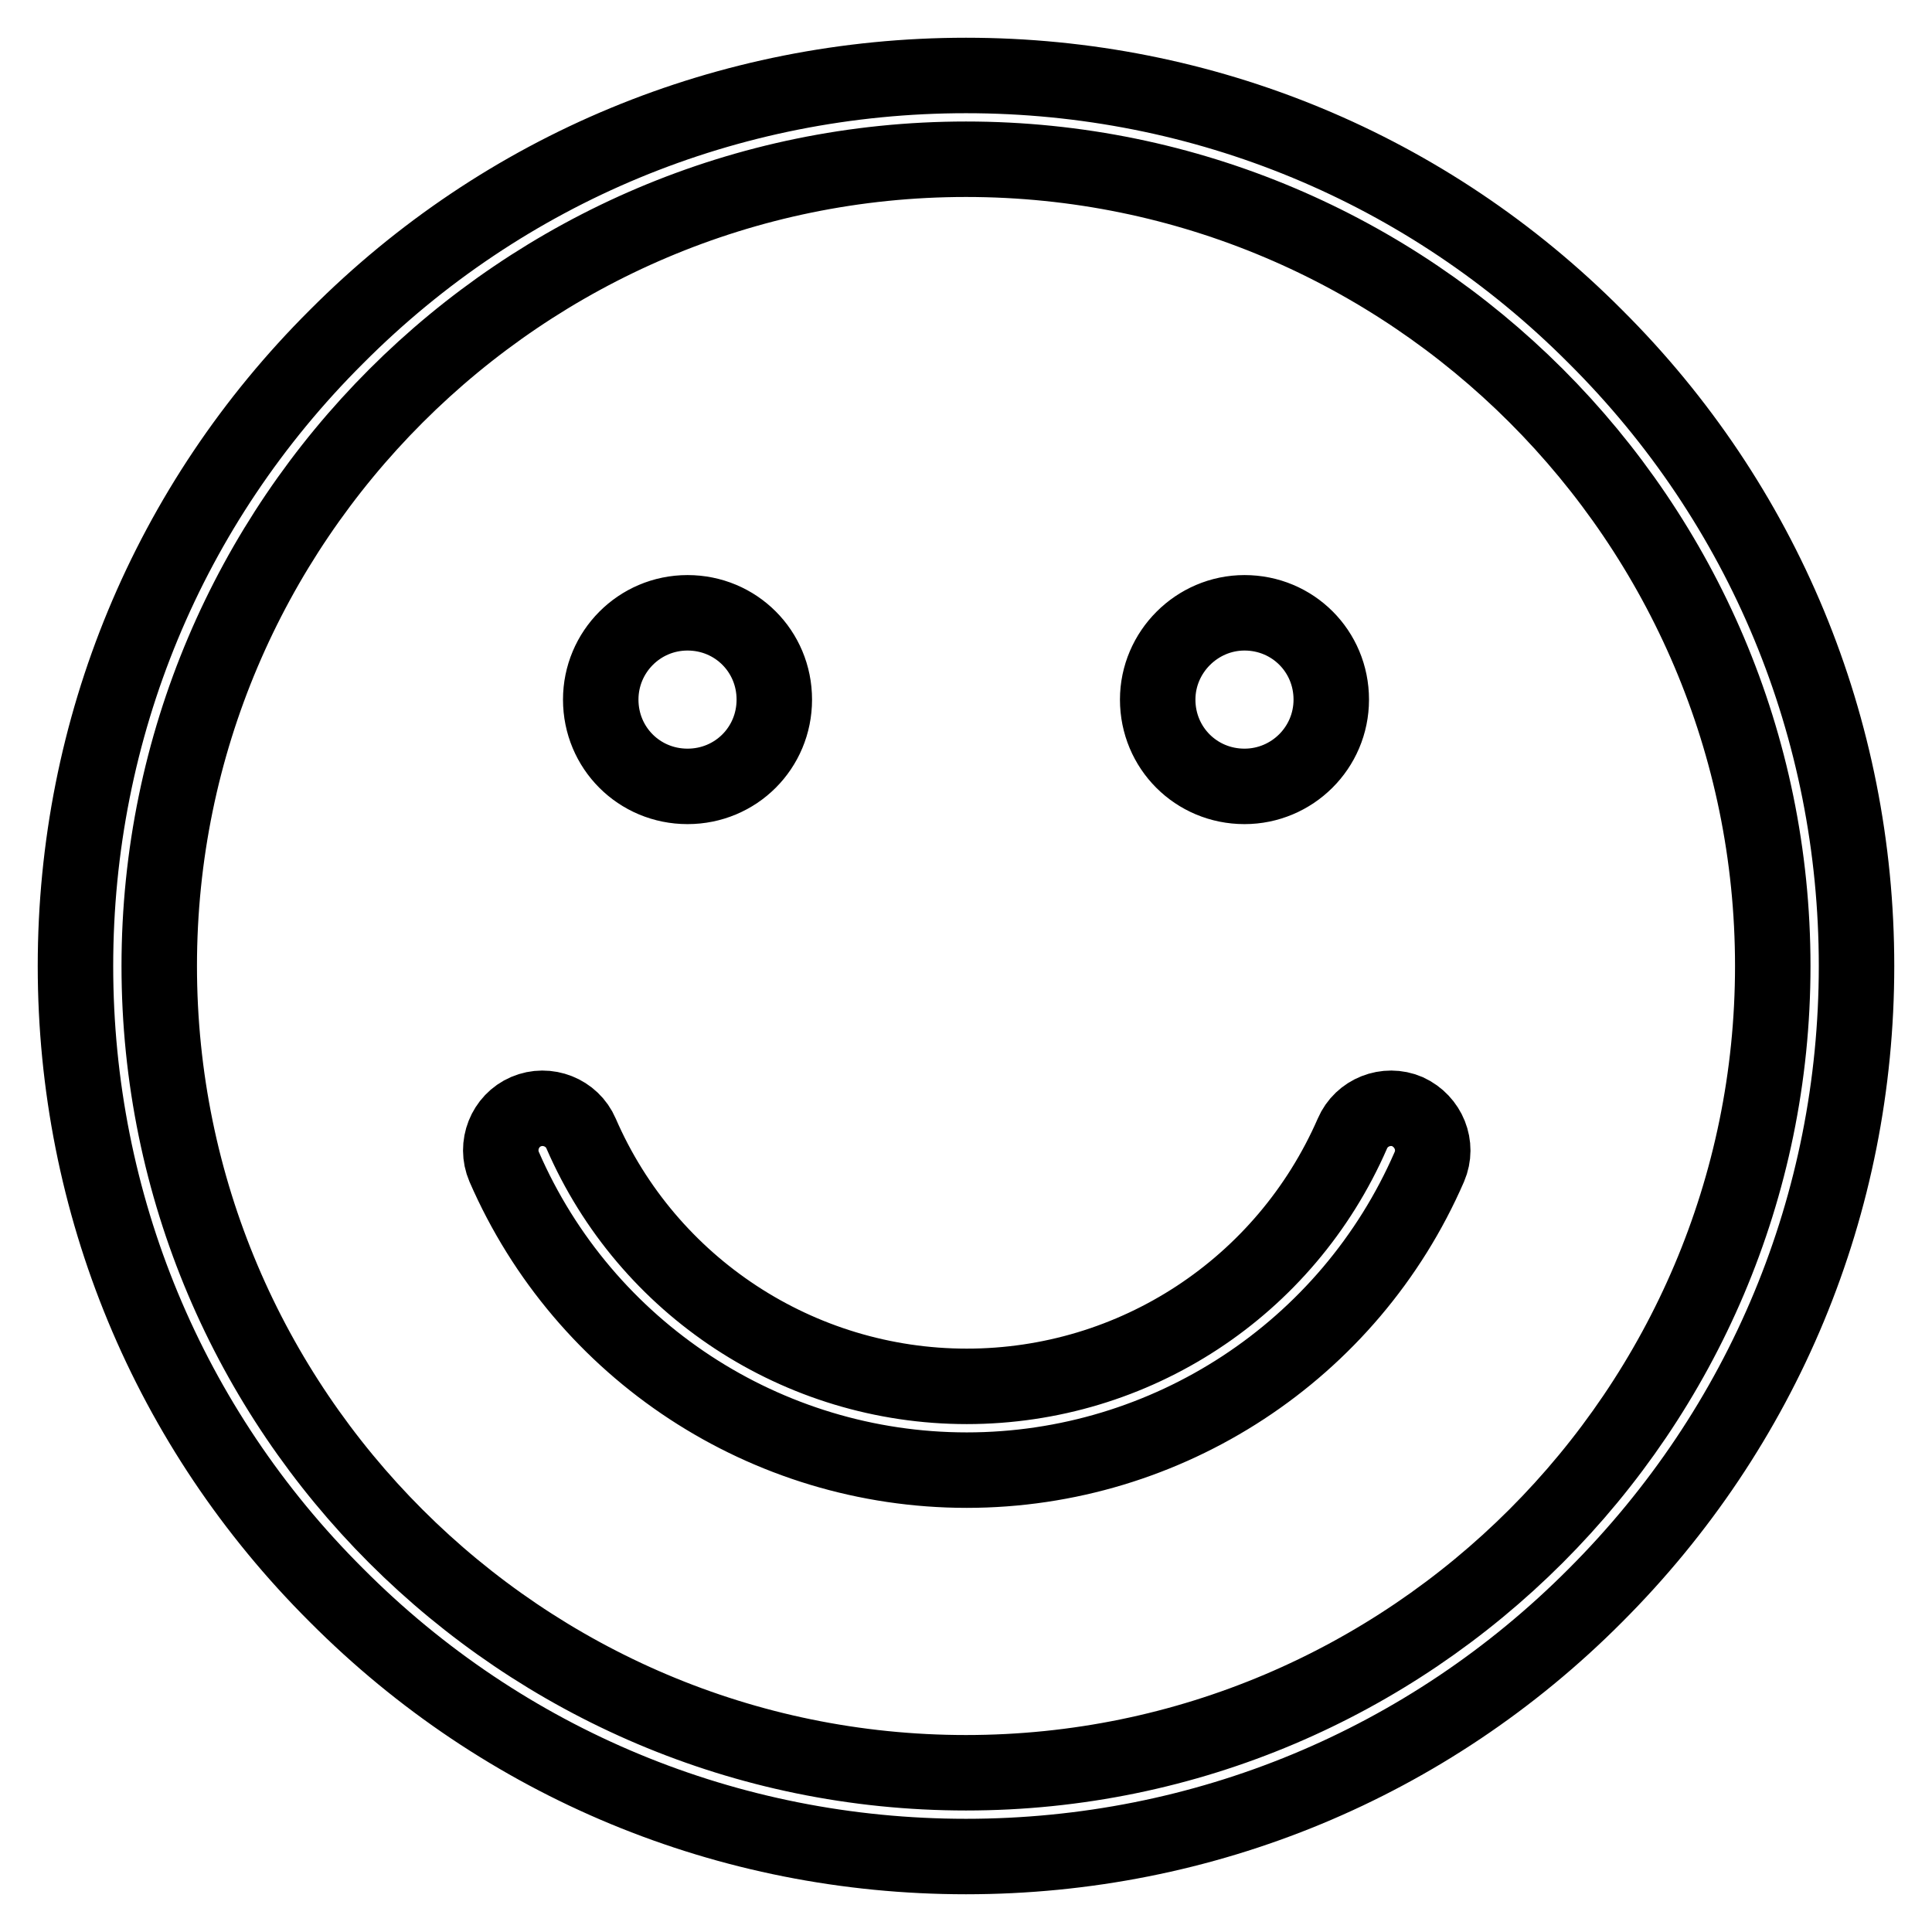 <?xml version="1.0" encoding="utf-8"?>
<!-- Svg Vector Icons : http://www.onlinewebfonts.com/icon -->
<!DOCTYPE svg PUBLIC "-//W3C//DTD SVG 1.1//EN" "http://www.w3.org/Graphics/SVG/1.1/DTD/svg11.dtd">
<svg version="1.1" xmlns="http://www.w3.org/2000/svg" xmlns:xlink="http://www.w3.org/1999/xlink" x="0px" y="0px" viewBox="0 0 256 256" enable-background="new 0 0 256 256" xml:space="preserve">
<g> <path stroke-width="10" fill-opacity="0" stroke="#000000"  d="M211.4,44.6C189.2,22.3,159.5,10,128,10c-31.5,0-61.2,12.3-83.4,34.6C22.3,66.8,10,96.5,10,128 c0,31.5,12.3,61.2,34.6,83.4C66.8,233.7,96.5,246,128,246c31.5,0,61.2-12.3,83.4-34.6c22.3-22.3,34.6-51.9,34.6-83.4 C246,96.5,233.7,66.8,211.4,44.6z M128,234.9c-58.9,0-106.9-47.9-106.9-106.9C21.1,69.1,69.1,21.1,128,21.1 c58.9,0,106.9,47.9,106.9,106.9C234.9,186.9,186.9,234.9,128,234.9z M79.6,92.7c0,6.4,5.1,11.5,11.5,11.5s11.5-5.1,11.5-11.5 c0-6.4-5.1-11.5-11.5-11.5S79.6,86.4,79.6,92.7z M153.4,92.7c0,6.4,5.1,11.5,11.5,11.5c6.3,0,11.5-5.1,11.5-11.5 c0-6.4-5.1-11.5-11.5-11.5C158.6,81.2,153.4,86.4,153.4,92.7z M186.5,147.3c-2.8-1.2-6.1,0.1-7.3,2.9 c-8.9,20.4-28.9,33.5-51.1,33.5c-22.2,0-42.3-13.2-51.1-33.5c-1.2-2.8-4.5-4.1-7.3-2.9c-2.8,1.2-4.1,4.5-2.9,7.3 c10.6,24.4,34.7,40.2,61.3,40.2s50.7-15.8,61.3-40.2C190.6,151.8,189.3,148.6,186.5,147.3z"/></g>
</svg>